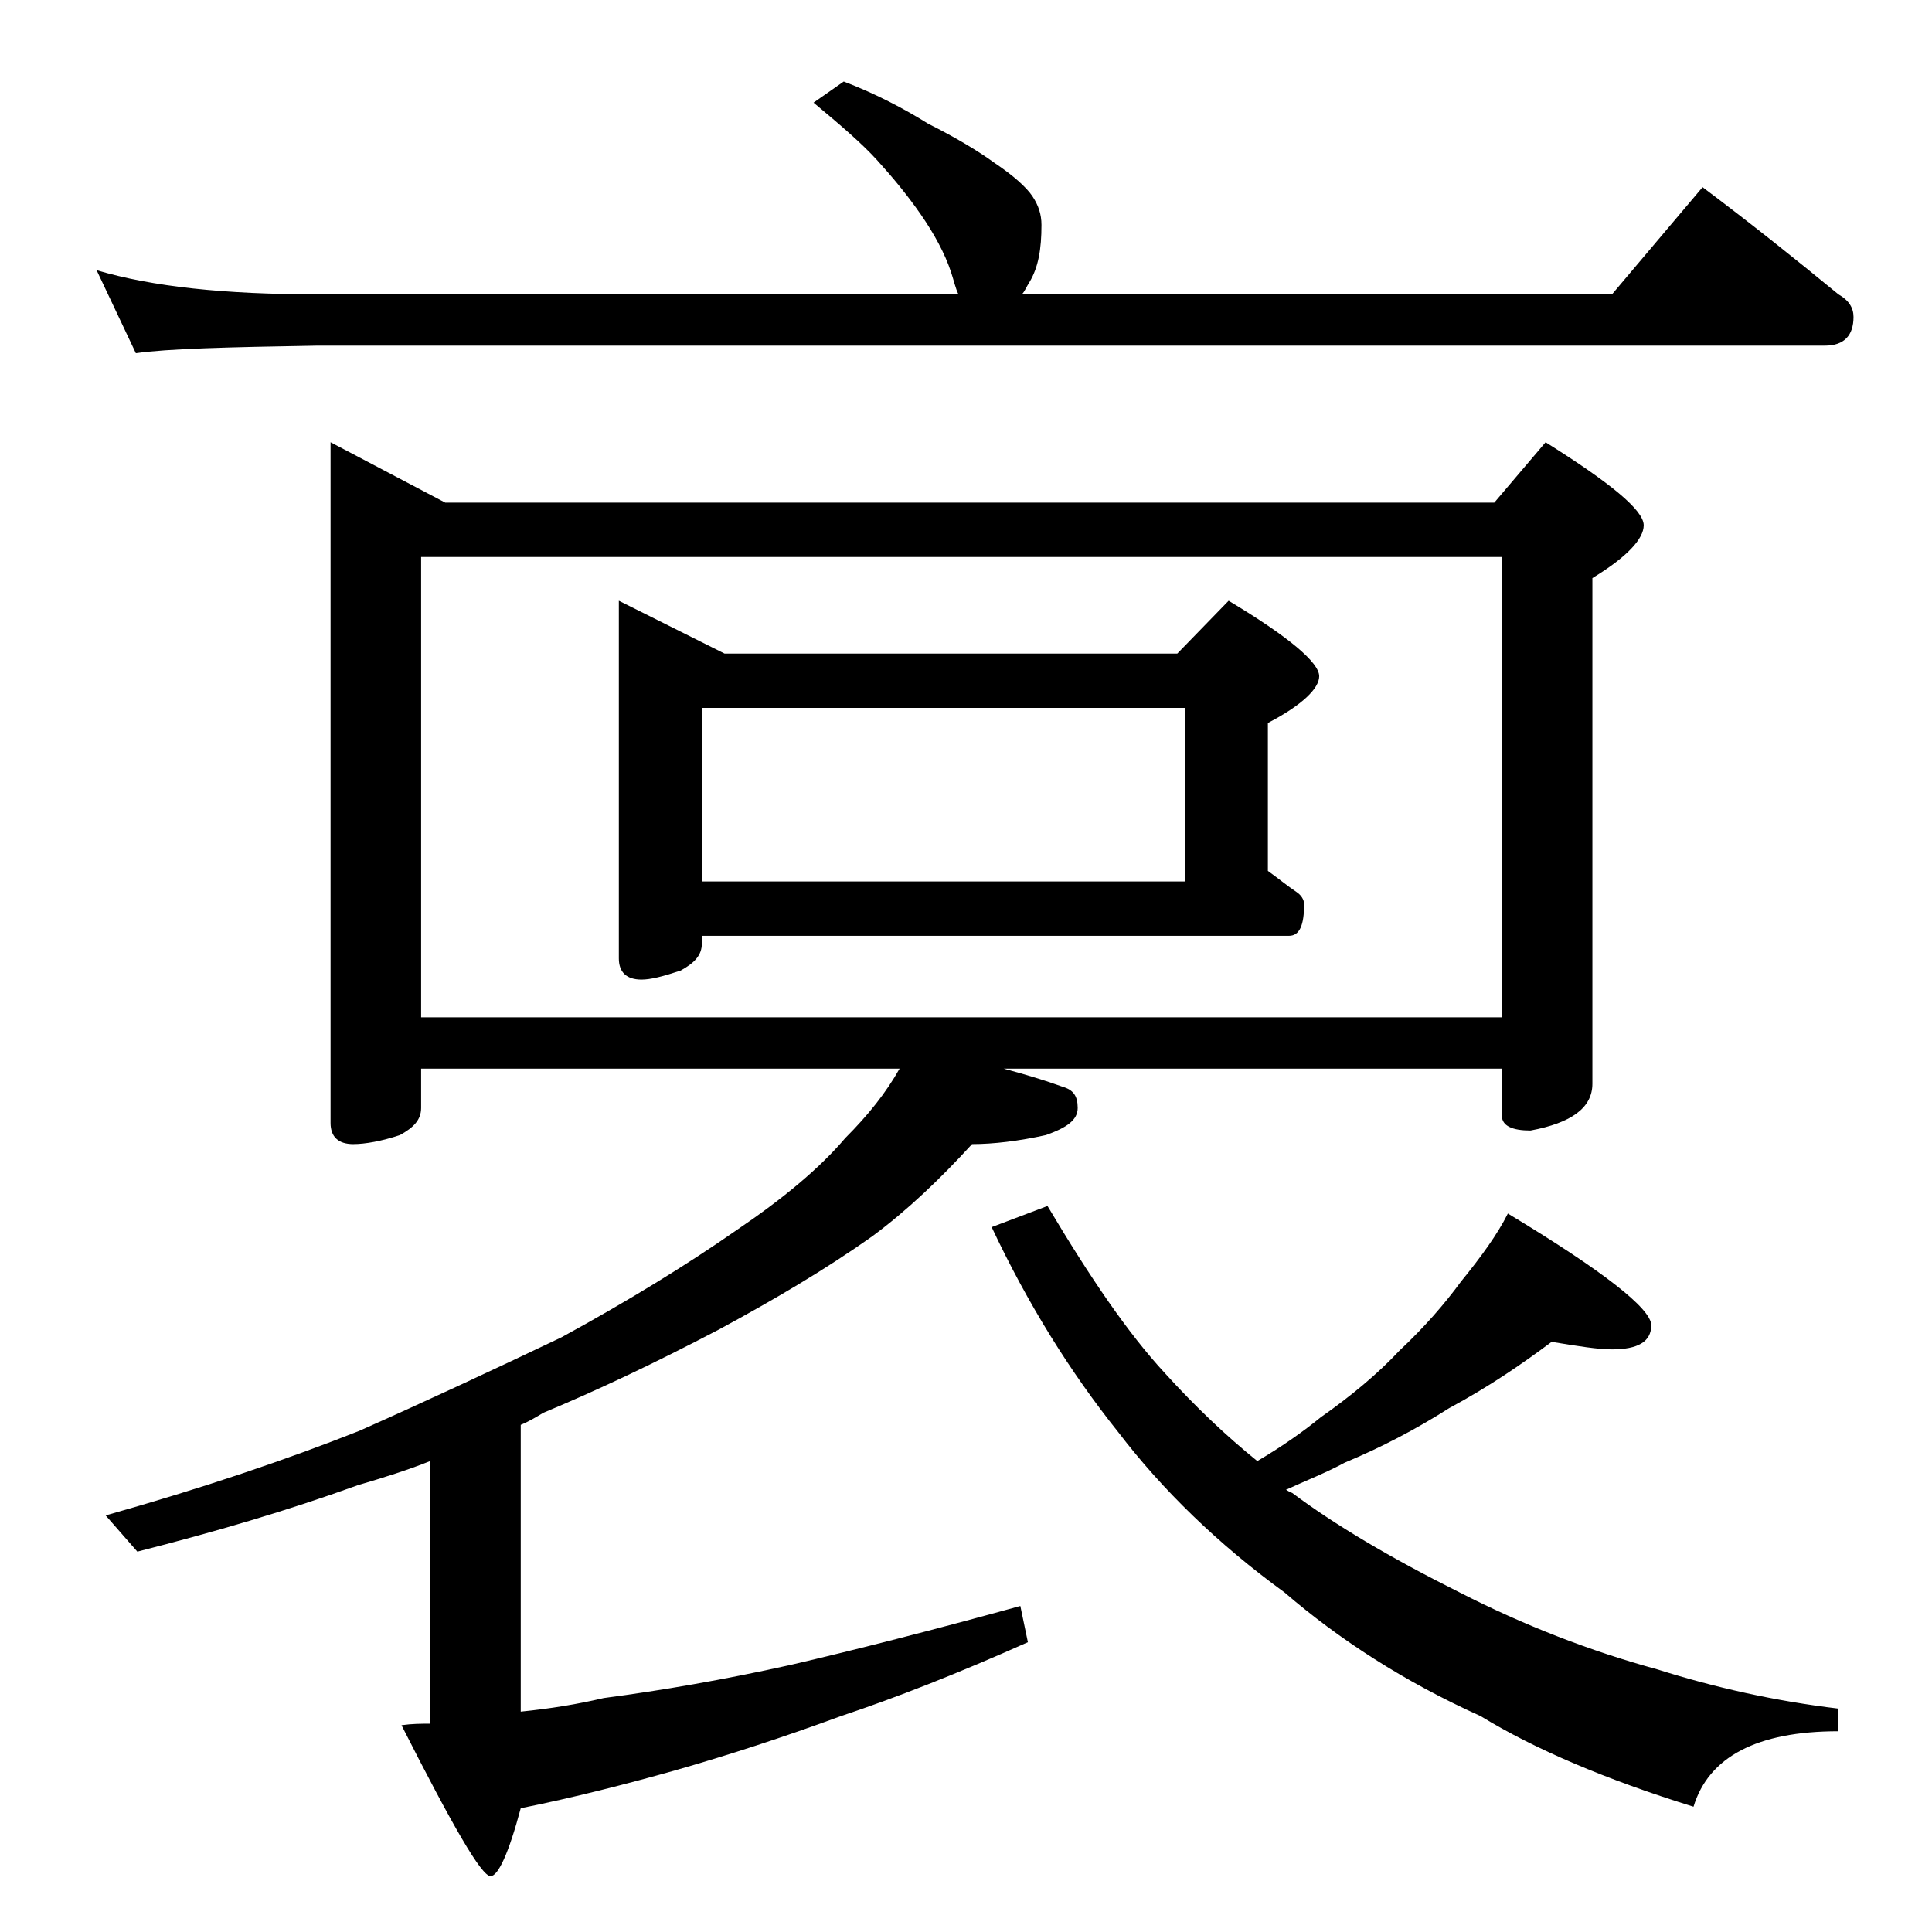 <?xml version="1.0" encoding="utf-8"?>
<!-- Generator: Adobe Illustrator 18.0.0, SVG Export Plug-In . SVG Version: 6.00 Build 0)  -->
<!DOCTYPE svg PUBLIC "-//W3C//DTD SVG 1.1//EN" "http://www.w3.org/Graphics/SVG/1.1/DTD/svg11.dtd">
<svg version="1.1" id="Layer_1" xmlns="http://www.w3.org/2000/svg" xmlns:xlink="http://www.w3.org/1999/xlink" x="0px" y="0px"
	 viewBox="0 0 128 128" enable-background="new 0 0 128 128" xml:space="preserve">
<path d="M55.9,5.4c2.1,0.8,4,1.8,5.6,2.8c1.8,0.9,3.3,1.8,4.4,2.6c1.2,0.8,2.1,1.6,2.5,2.2c0.4,0.6,0.6,1.2,0.6,1.9
	c0,1.6-0.2,2.8-0.8,3.8c-0.2,0.3-0.3,0.6-0.5,0.8h39.1l6-7.1c3.2,2.4,6.2,4.8,9,7.1c0.7,0.4,1,0.9,1,1.5c0,1.2-0.6,1.9-1.9,1.9H21
	c-5.9,0.1-9.9,0.2-12,0.5l-2.6-5.5c3.7,1.1,8.5,1.6,14.6,1.6h42.5c-0.2-0.4-0.3-0.9-0.5-1.5c-0.4-1.2-1.1-2.5-2-3.8
	c-0.9-1.3-1.9-2.5-2.9-3.6c-1-1.1-2.4-2.3-4.2-3.8L55.9,5.4z M59.6,70.8H27.9v2.6c0,0.8-0.5,1.3-1.4,1.8c-1.2,0.4-2.3,0.6-3.1,0.6
	c-1,0-1.5-0.5-1.5-1.4V29.3l7.6,4H99l3.4-4c4.3,2.7,6.5,4.5,6.5,5.5c0,0.9-1.1,2.1-3.4,3.5v33.5c0,1.6-1.4,2.6-4.1,3.1
	c-1.2,0-1.9-0.3-1.9-1v-3.1h-33c1.5,0.4,2.8,0.8,3.9,1.2c0.7,0.2,1,0.6,1,1.4s-0.7,1.3-2.1,1.8c-1.8,0.4-3.5,0.6-4.9,0.6
	c-2.1,2.3-4.3,4.4-6.6,6.1c-3.1,2.2-6.5,4.2-10.2,6.2c-4.2,2.2-8,4-11.6,5.5c-0.5,0.3-1,0.6-1.5,0.8v19c2-0.2,3.8-0.5,5.5-0.9
	c3.8-0.5,7.9-1.2,12.4-2.2c4.3-1,9.4-2.3,15.2-3.9l0.5,2.4c-4.7,2.1-8.8,3.7-12.4,4.9c-3.8,1.4-7.5,2.6-11,3.6
	c-3.2,0.9-6.7,1.8-10.2,2.5c-0.8,3-1.5,4.5-2,4.5c-0.6,0-2.5-3.3-5.9-10c0.7-0.1,1.3-0.1,1.9-0.1V96.8c-1.5,0.6-3.1,1.1-4.8,1.6
	c-4.7,1.7-9.5,3.1-14.6,4.4l-2.1-2.4c6.4-1.8,12-3.7,16.8-5.6c4.5-2,9-4.1,13.4-6.2c4.4-2.4,8.3-4.8,11.6-7.1
	c3.1-2.1,5.5-4.1,7.2-6.1C57.5,73.9,58.7,72.4,59.6,70.8z M27.9,67.4h71.6V36.9H27.9V67.4z M41,39.8l7,3.5h30l3.4-3.5
	c4,2.4,6,4.1,6,5c0,0.8-1.1,1.9-3.4,3.1v9.8c0.7,0.5,1.3,1,1.9,1.4c0.3,0.2,0.5,0.5,0.5,0.8c0,1.4-0.3,2.1-1,2.1H46.5v0.5
	c0,0.8-0.5,1.3-1.4,1.8c-1.2,0.4-2,0.6-2.6,0.6c-1,0-1.5-0.5-1.5-1.4V39.8z M46.5,58.4h32V46.9h-32V58.4z M69.4,79.9
	c2.8,4.7,5.3,8.4,7.8,11.1c2,2.2,4,4.1,6.1,5.8c1.7-1,3.1-2,4.2-2.9c2-1.4,3.8-2.9,5.2-4.4c1.7-1.6,3-3.1,4.1-4.6
	c1.3-1.6,2.4-3.1,3.1-4.5c6.3,3.8,9.5,6.3,9.5,7.4c0,1.1-0.9,1.6-2.6,1.6c-0.9,0-2.2-0.2-4-0.5c-2,1.5-4.2,3-6.8,4.4
	c-2.2,1.4-4.5,2.6-6.9,3.6c-1.3,0.7-2.6,1.2-3.9,1.8c0.2,0.1,0.3,0.2,0.4,0.2c2.8,2.1,6.5,4.3,11.1,6.6c4.3,2.2,8.7,3.9,13.1,5.1
	c3.8,1.2,7.8,2.1,12,2.6v1.5c-5.4,0-8.6,1.7-9.6,5c-5.8-1.8-10.5-3.8-14.1-6c-5.1-2.3-9.4-5.1-13-8.2c-4.4-3.2-8.1-6.8-11-10.6
	c-3.2-4-6-8.5-8.4-13.6L69.4,79.9z"/>
</svg>
